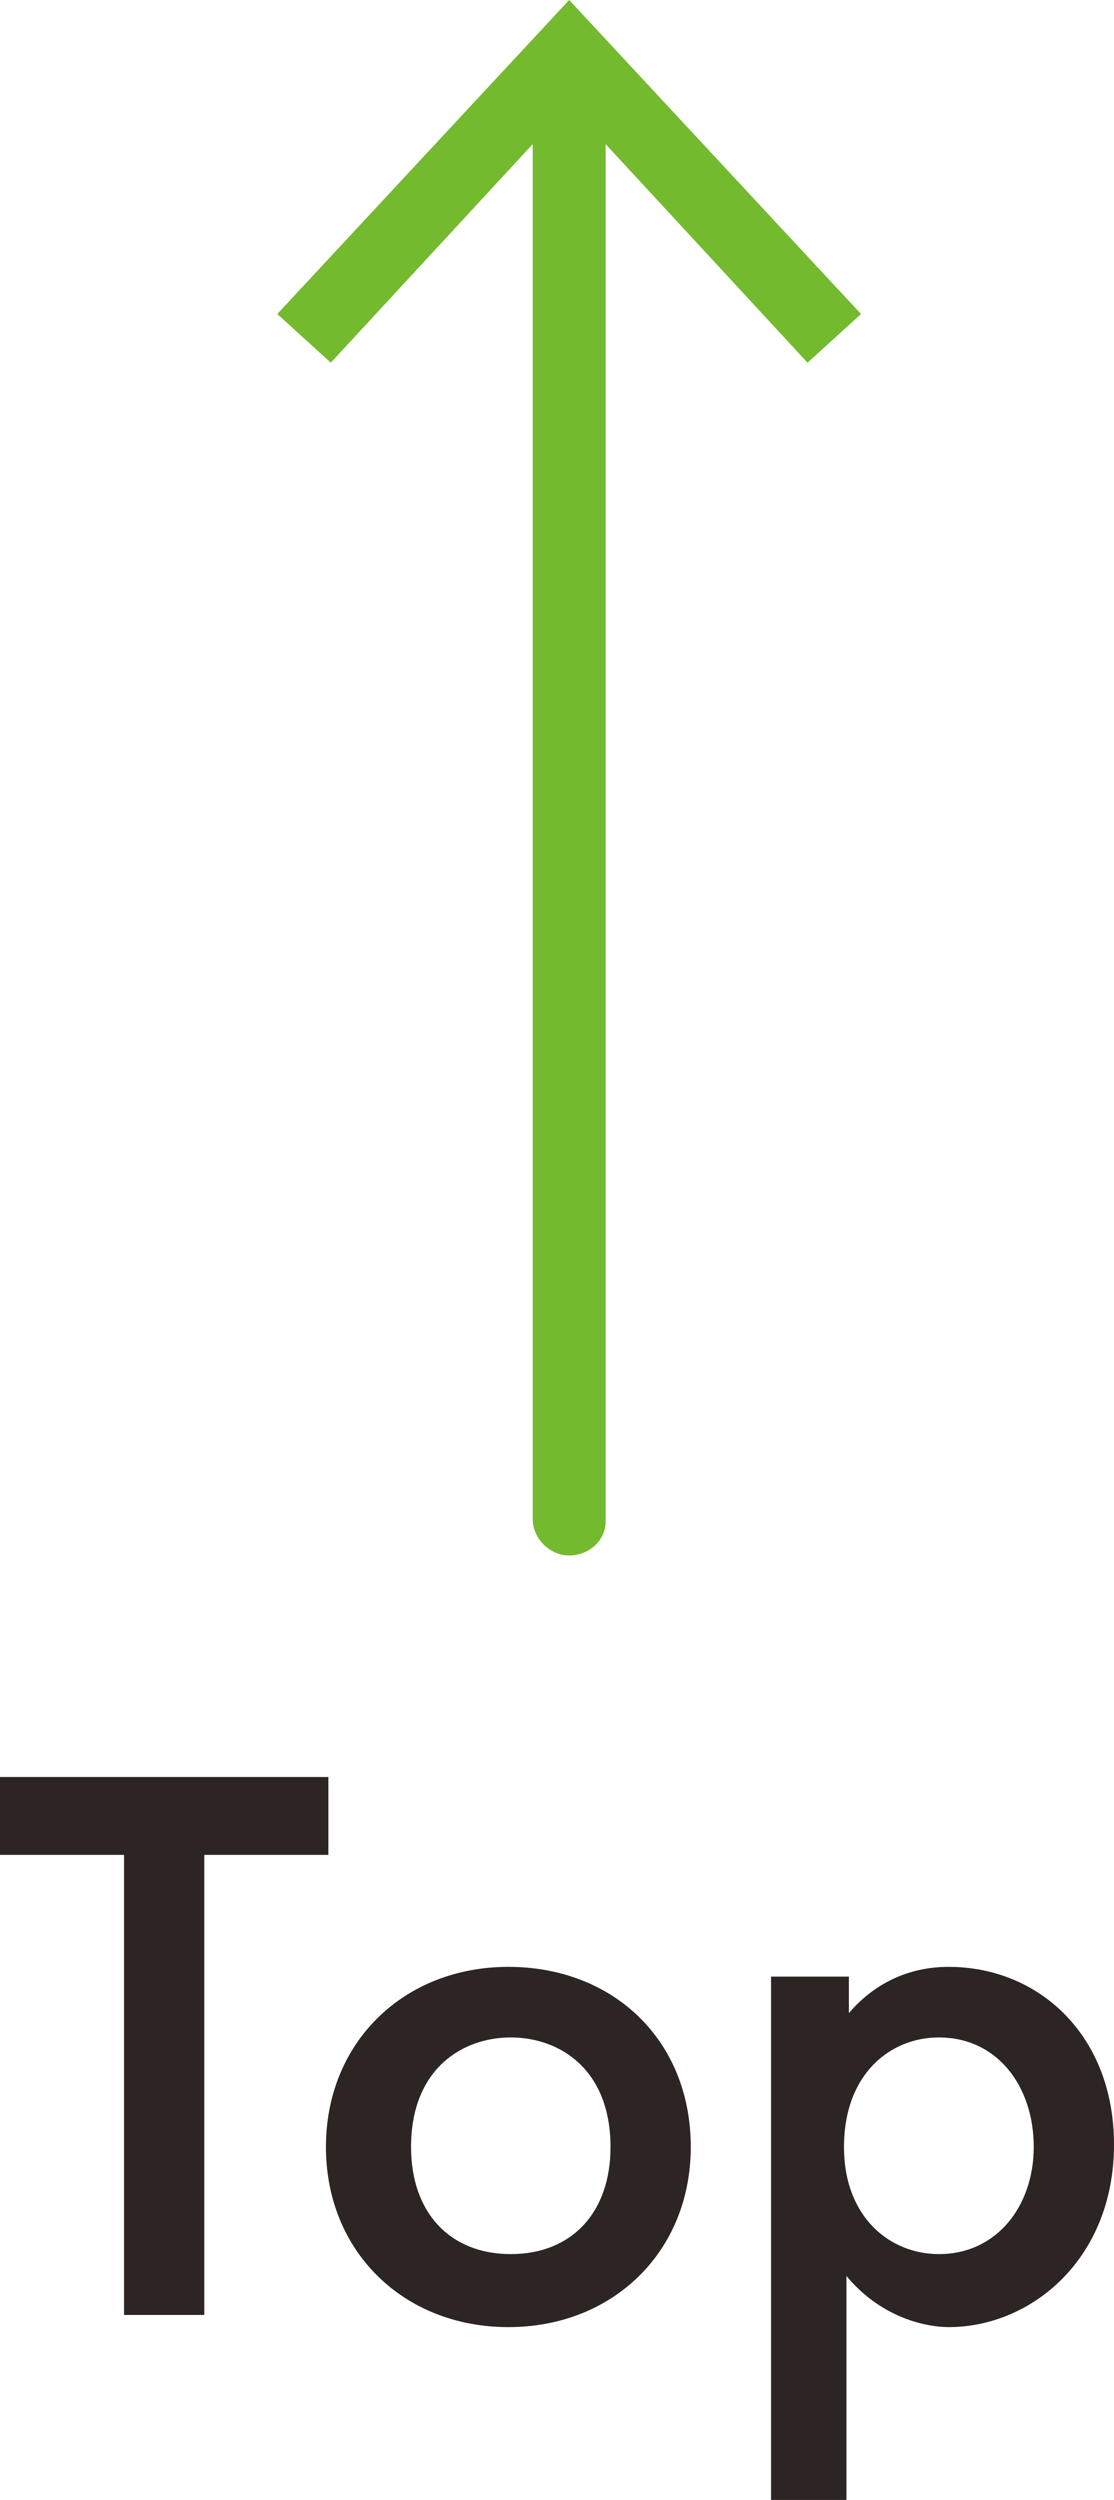<?xml version="1.0" encoding="utf-8"?>
<!-- Generator: Adobe Illustrator 27.2.0, SVG Export Plug-In . SVG Version: 6.00 Build 0)  -->
<svg version="1.1" id="_レイヤー_2" xmlns="http://www.w3.org/2000/svg" xmlns:xlink="http://www.w3.org/1999/xlink" x="0px"
	 y="0px" width="45.8px" height="102.7px" viewBox="0 0 45.8 102.7" style="enable-background:new 0 0 45.8 102.7;"
	 xml:space="preserve">
<style type="text/css">
	.st0{fill:#2D2523;}
	.st1{fill:#73BA2F;}
</style>
<g id="_テキスト">
	<g>
		<g>
			<path class="st0" d="M8.4,76.2v18.9H5.1V76.2H0V73h13.5v3.2H8.4L8.4,76.2z"/>
			<path class="st0" d="M28.4,88.2c0,4.3-3.2,7.4-7.5,7.4s-7.5-3.1-7.5-7.4c0-4.3,3.2-7.4,7.5-7.4S28.4,83.8,28.4,88.2z M25.1,88.2
				c0-3.2-2.1-4.5-4.1-4.5s-4.1,1.3-4.1,4.5c0,2.7,1.6,4.4,4.1,4.4S25.1,90.9,25.1,88.2z"/>
			<path class="st0" d="M34.9,102.7h-3.2V81.2h3.2v1.5c1.2-1.4,2.7-1.9,4.1-1.9c3.7,0,6.8,2.8,6.8,7.3c0,4.7-3.4,7.5-6.8,7.5
				c-0.8,0-2.7-0.3-4.2-2.1V102.7L34.9,102.7z M34.7,88.2c0,2.9,1.9,4.4,3.9,4.4c2.4,0,3.9-2,3.9-4.4c0-2.5-1.5-4.5-3.9-4.5
				C36.6,83.7,34.7,85.2,34.7,88.2z"/>
		</g>
		<g>
			<path class="st1" d="M23.4,63.9c-0.8,0-1.5-0.7-1.5-1.5V3.2c0-0.8,0.7-1.5,1.5-1.5s1.5,0.7,1.5,1.5v59.3
				C24.9,63.3,24.2,63.9,23.4,63.9z"/>
			<polygon class="st1" points="11.4,12.9 13.6,14.9 23.4,4.3 33.2,14.9 35.4,12.9 23.4,0 			"/>
		</g>
	</g>
</g>
</svg>
